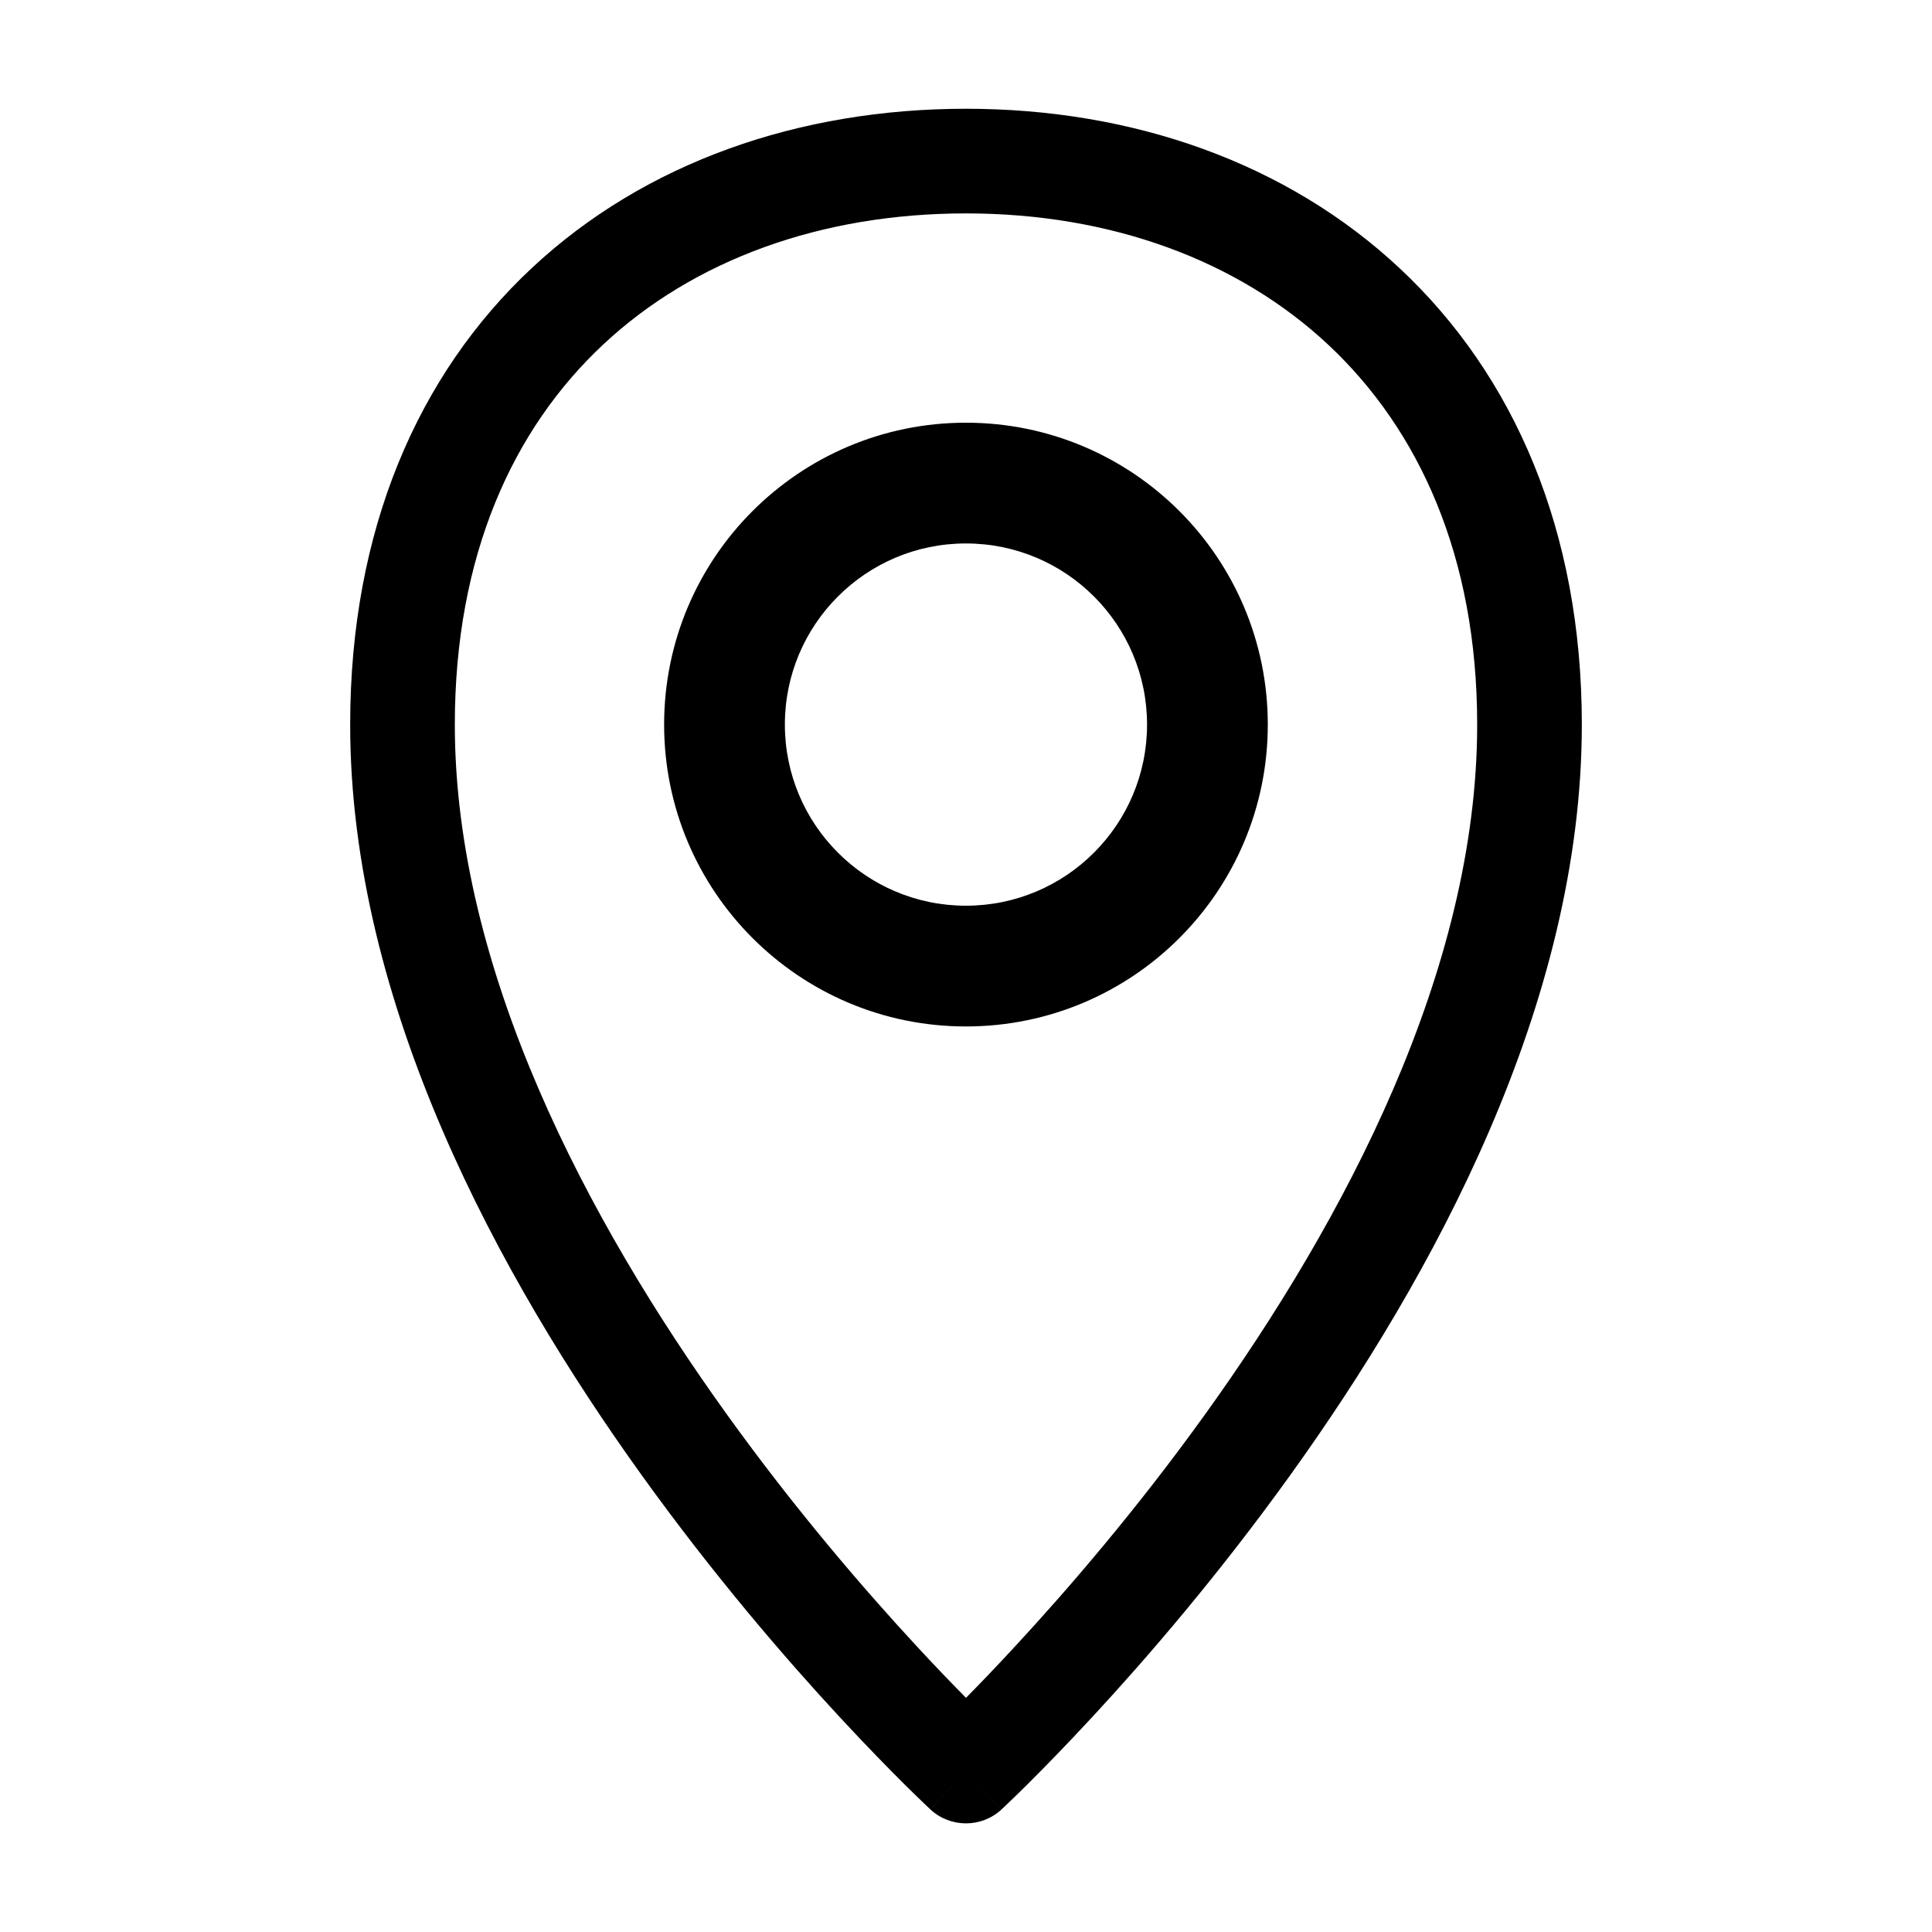 <svg width="24" height="24" viewBox="0 0 24 24" fill="none" xmlns="http://www.w3.org/2000/svg">
<path fill-rule="evenodd" clip-rule="evenodd" d="M5.65 9.001C5.65 6.898 6.373 5.327 7.494 4.279C8.621 3.225 10.204 2.651 12 2.651C13.794 2.651 15.377 3.23 16.505 4.287C17.626 5.339 18.35 6.91 18.35 9.001C18.35 12.052 16.7 15.163 14.972 17.567C14.116 18.758 13.259 19.75 12.616 20.445C12.377 20.704 12.168 20.921 12 21.091C11.832 20.921 11.622 20.704 11.383 20.445C10.74 19.75 9.883 18.758 9.027 17.567C7.299 15.163 5.65 12.052 5.65 9.001ZM12.441 22.478L12 22.001C12.441 22.478 12.441 22.477 12.441 22.477L12.442 22.477L12.443 22.476L12.448 22.471L12.465 22.455C12.479 22.442 12.501 22.422 12.527 22.396C12.582 22.344 12.659 22.269 12.758 22.171C12.955 21.975 13.235 21.69 13.57 21.328C14.24 20.605 15.133 19.57 16.027 18.326C17.799 15.861 19.65 12.472 19.65 9.001C19.65 6.591 18.806 4.663 17.394 3.339C15.989 2.021 14.071 1.351 12 1.351C9.93 1.351 8.012 2.015 6.606 3.33C5.193 4.651 4.35 6.581 4.35 9.001C4.35 12.472 6.2 15.861 7.972 18.326C8.866 19.57 9.759 20.605 10.429 21.328C10.764 21.69 11.044 21.975 11.241 22.171C11.34 22.269 11.418 22.344 11.472 22.396C11.499 22.422 11.52 22.442 11.534 22.455L11.551 22.471L11.556 22.476L11.557 22.477L11.558 22.477C11.558 22.477 11.558 22.478 12 22.001L11.558 22.478C11.807 22.708 12.192 22.708 12.441 22.478ZM9.75 9.001C9.75 7.758 10.757 6.751 11.999 6.751C13.242 6.751 14.249 7.758 14.249 9.001C14.249 10.243 13.242 11.251 11.999 11.251C10.757 11.251 9.75 10.243 9.75 9.001ZM11.999 5.251C9.928 5.251 8.25 6.929 8.25 9.001C8.25 11.072 9.928 12.751 11.999 12.751C14.071 12.751 15.749 11.072 15.749 9.001C15.749 6.929 14.071 5.251 11.999 5.251Z" fill="black"/>
</svg>
